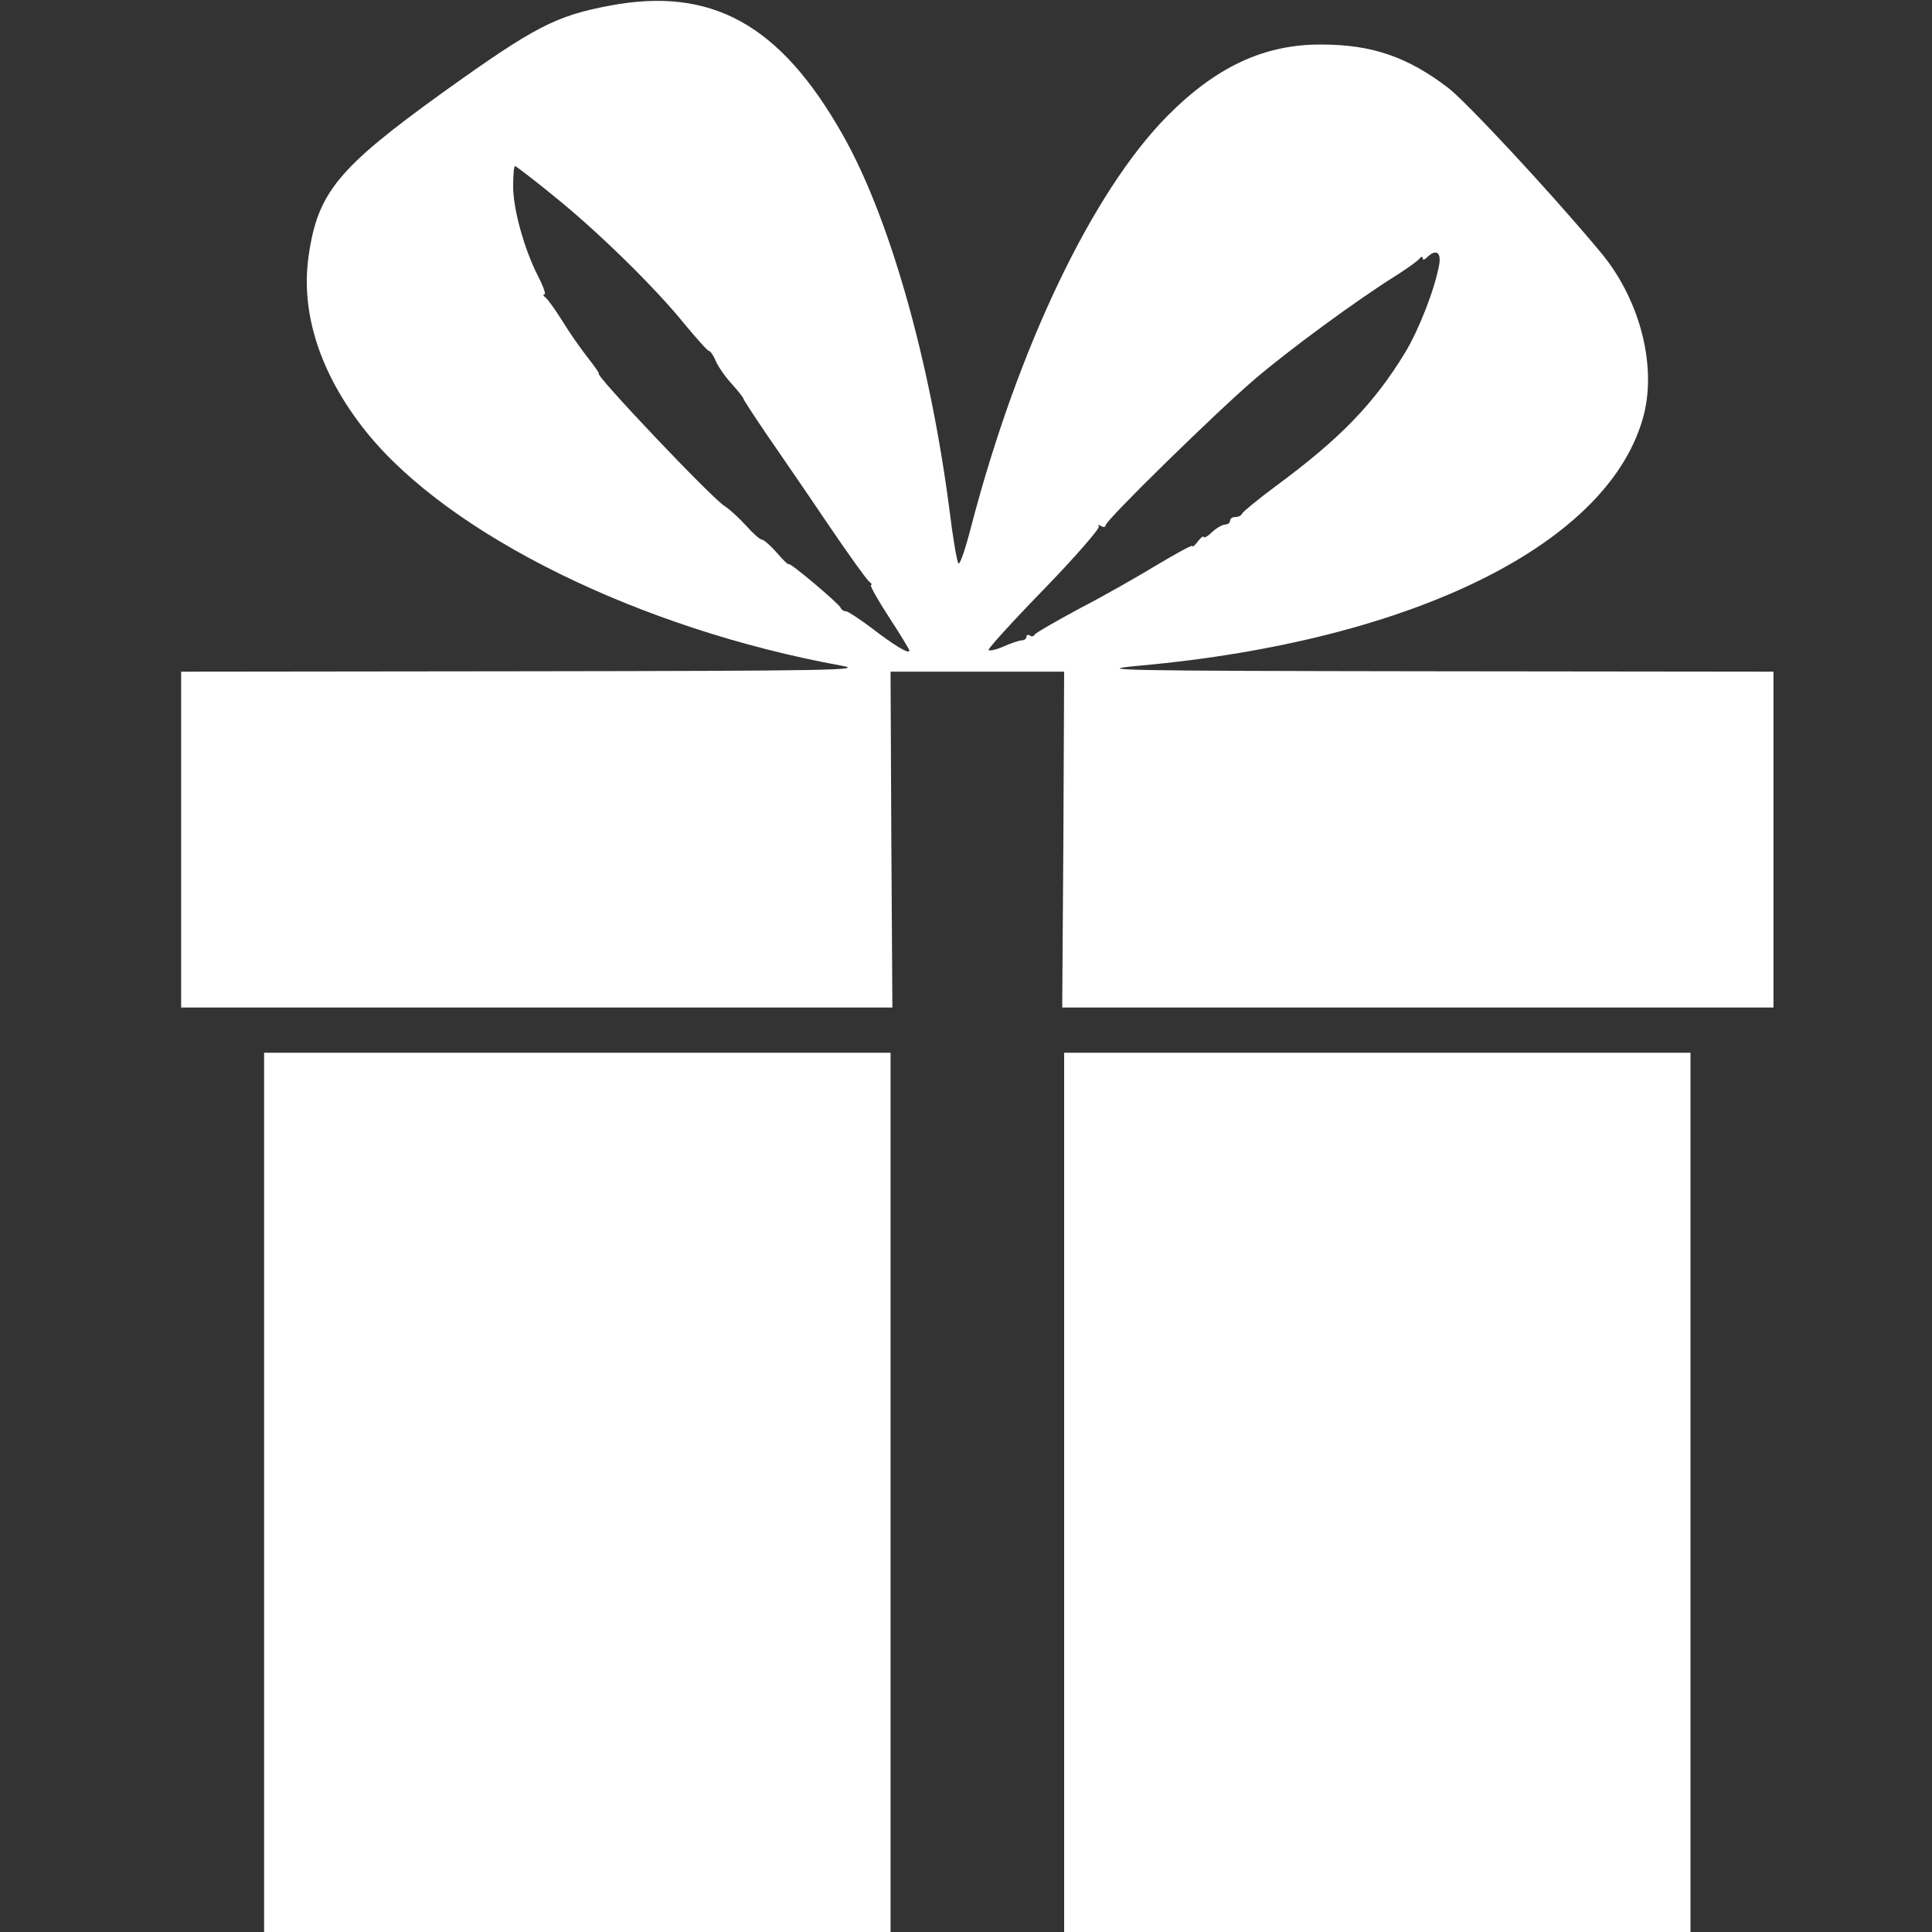 <?xml version="1.0" encoding="UTF-8"?> <svg xmlns="http://www.w3.org/2000/svg" width="20" height="20" viewBox="0 0 20 20" fill="none"><rect x="0" y="0" width="20" height="20" fill="#333333" stroke="none"/><path d="M6.309 0.059C5.754 0.164 5.539 0.273 4.59 0.953C3.5 1.738 3.289 1.992 3.195 2.648C3.109 3.242 3.316 3.879 3.793 4.473C4.652 5.539 6.629 6.512 8.711 6.891C8.969 6.938 8.578 6.945 5.441 6.949L1.875 6.953V8.691V10.43H5.559H9.238L9.227 8.691L9.219 6.953H10.117H11.016L11.008 8.691L10.996 10.43H14.68H18.359V8.691V6.953L14.797 6.949C11.559 6.945 11.281 6.938 11.797 6.891C14.652 6.633 16.688 5.613 17.02 4.281C17.148 3.754 16.965 3.074 16.555 2.594C16.043 1.98 15.172 1.047 14.992 0.91C14.574 0.59 14.203 0.461 13.68 0.461C13.09 0.457 12.59 0.691 12.086 1.199C11.309 1.984 10.539 3.594 10.055 5.445C9.996 5.676 9.938 5.848 9.922 5.832C9.906 5.816 9.863 5.562 9.828 5.273C9.625 3.715 9.203 2.234 8.719 1.387C8.074 0.25 7.363 -0.141 6.309 0.059ZM5.73 2.027C6.188 2.395 6.785 2.98 7.09 3.359C7.215 3.508 7.324 3.633 7.34 3.633C7.352 3.633 7.387 3.68 7.41 3.738C7.438 3.801 7.512 3.906 7.578 3.977C7.641 4.047 7.695 4.117 7.695 4.125C7.695 4.137 7.809 4.309 7.941 4.504C8.078 4.703 8.363 5.117 8.574 5.43C8.785 5.742 8.977 6.008 9 6.023C9.023 6.039 9.031 6.055 9.016 6.055C9 6.055 9.082 6.203 9.199 6.383C9.316 6.562 9.414 6.723 9.414 6.734C9.414 6.777 9.254 6.68 9.016 6.496C8.895 6.406 8.777 6.328 8.758 6.328C8.734 6.328 8.711 6.312 8.703 6.293C8.688 6.25 8.164 5.809 8.164 5.84C8.164 5.852 8.109 5.801 8.043 5.723C7.977 5.648 7.906 5.586 7.887 5.586C7.867 5.586 7.793 5.52 7.723 5.441C7.652 5.363 7.555 5.273 7.5 5.238C7.363 5.152 6.145 3.867 6.199 3.867C6.207 3.867 6.156 3.793 6.082 3.699C6.012 3.609 5.891 3.438 5.82 3.32C5.746 3.203 5.668 3.094 5.645 3.078C5.625 3.062 5.617 3.047 5.637 3.047C5.652 3.047 5.625 2.965 5.57 2.859C5.426 2.578 5.312 2.164 5.312 1.93C5.312 1.812 5.32 1.719 5.332 1.719C5.34 1.719 5.52 1.855 5.73 2.027ZM14.898 2.742C14.852 2.996 14.688 3.414 14.547 3.648C14.223 4.18 13.871 4.543 13.203 5.035C13.02 5.172 12.867 5.297 12.859 5.316C12.852 5.336 12.82 5.352 12.789 5.352C12.758 5.352 12.734 5.367 12.734 5.391C12.734 5.41 12.711 5.43 12.684 5.43C12.656 5.43 12.594 5.465 12.547 5.508C12.5 5.555 12.461 5.574 12.461 5.559C12.461 5.543 12.434 5.562 12.402 5.602C12.371 5.645 12.344 5.668 12.344 5.652C12.344 5.637 12.18 5.727 11.984 5.844C11.785 5.965 11.422 6.172 11.172 6.301C10.926 6.434 10.715 6.555 10.711 6.57C10.703 6.586 10.68 6.594 10.66 6.578C10.641 6.566 10.625 6.574 10.625 6.594C10.625 6.613 10.602 6.629 10.578 6.629C10.551 6.629 10.461 6.66 10.383 6.695C10.301 6.73 10.234 6.742 10.234 6.727C10.234 6.707 10.496 6.418 10.82 6.086C11.141 5.754 11.391 5.465 11.375 5.449C11.359 5.43 11.371 5.43 11.398 5.445C11.422 5.461 11.445 5.457 11.445 5.438C11.445 5.387 12.586 4.27 12.988 3.926C13.34 3.625 14.047 3.105 14.453 2.852C14.57 2.777 14.68 2.699 14.695 2.676C14.711 2.656 14.727 2.652 14.727 2.672C14.727 2.695 14.746 2.691 14.773 2.664C14.863 2.574 14.922 2.609 14.898 2.742Z" fill="white"></path><path d="M2.734 15.449V20H5.977H9.219V15.449V10.898H5.977H2.734V15.449Z" fill="white"></path><path d="M11.016 15.449V20H14.258H17.5V15.449V10.898H14.258H11.016V15.449Z" fill="white"></path></svg> 